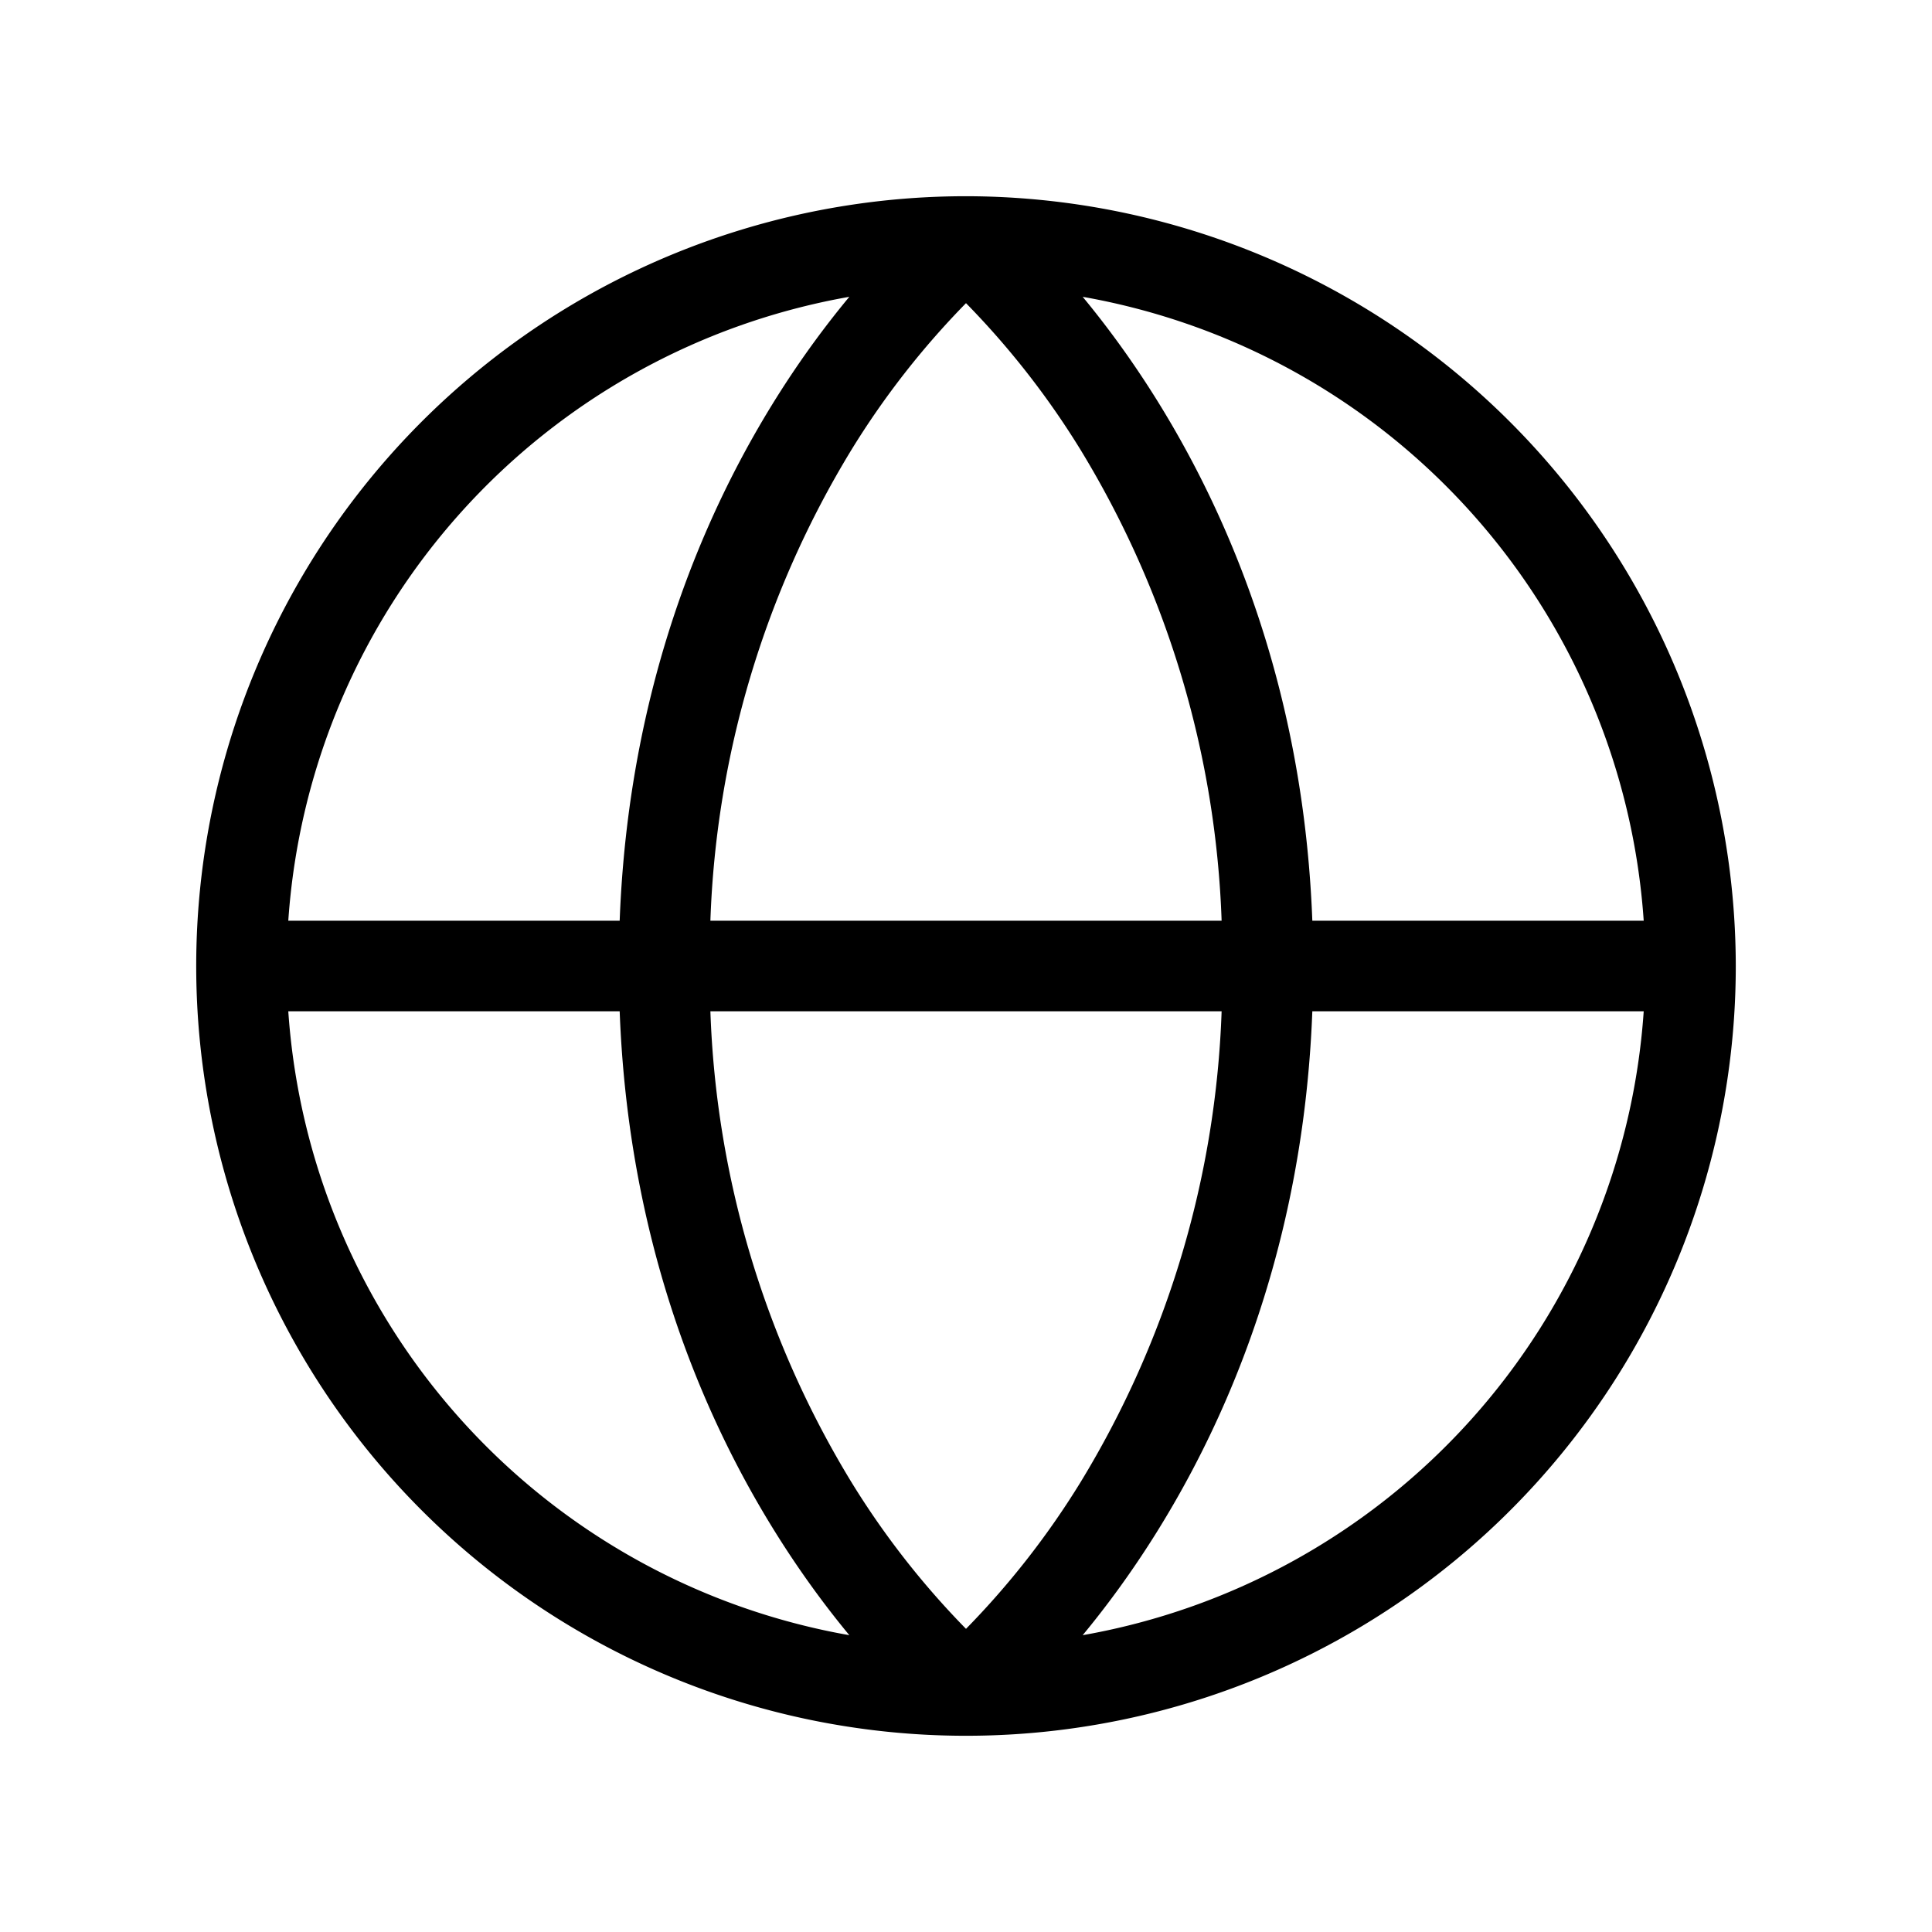 <svg xmlns="http://www.w3.org/2000/svg" viewBox="0 0 256 256"><path d="M128 26a102 102 0 1 0 102 102A102.12 102.12 0 0 0 128 26Zm89.8 96h-43.91c-1.54-40.77-18.48-68.23-30.43-82.67A90.19 90.19 0 0 1 217.8 122ZM128 215.83a110 110 0 0 1-15.19-19.45A128.37 128.37 0 0 1 94.13 134h67.74a128.37 128.37 0 0 1-18.68 62.38A110 110 0 0 1 128 215.83ZM94.13 122a128.37 128.37 0 0 1 18.68-62.38A110 110 0 0 1 128 40.17a110 110 0 0 1 15.19 19.45A128.37 128.37 0 0 1 161.87 122Zm18.41-82.67c-12 14.44-28.89 41.9-30.43 82.67H38.2a90.19 90.19 0 0 1 74.34-82.67ZM38.2 134h43.91c1.54 40.77 18.48 68.23 30.43 82.67A90.19 90.19 0 0 1 38.2 134Zm105.26 82.67c11.95-14.44 28.89-41.9 30.43-82.67h43.91a90.19 90.19 0 0 1-74.34 82.67Z"/></svg>